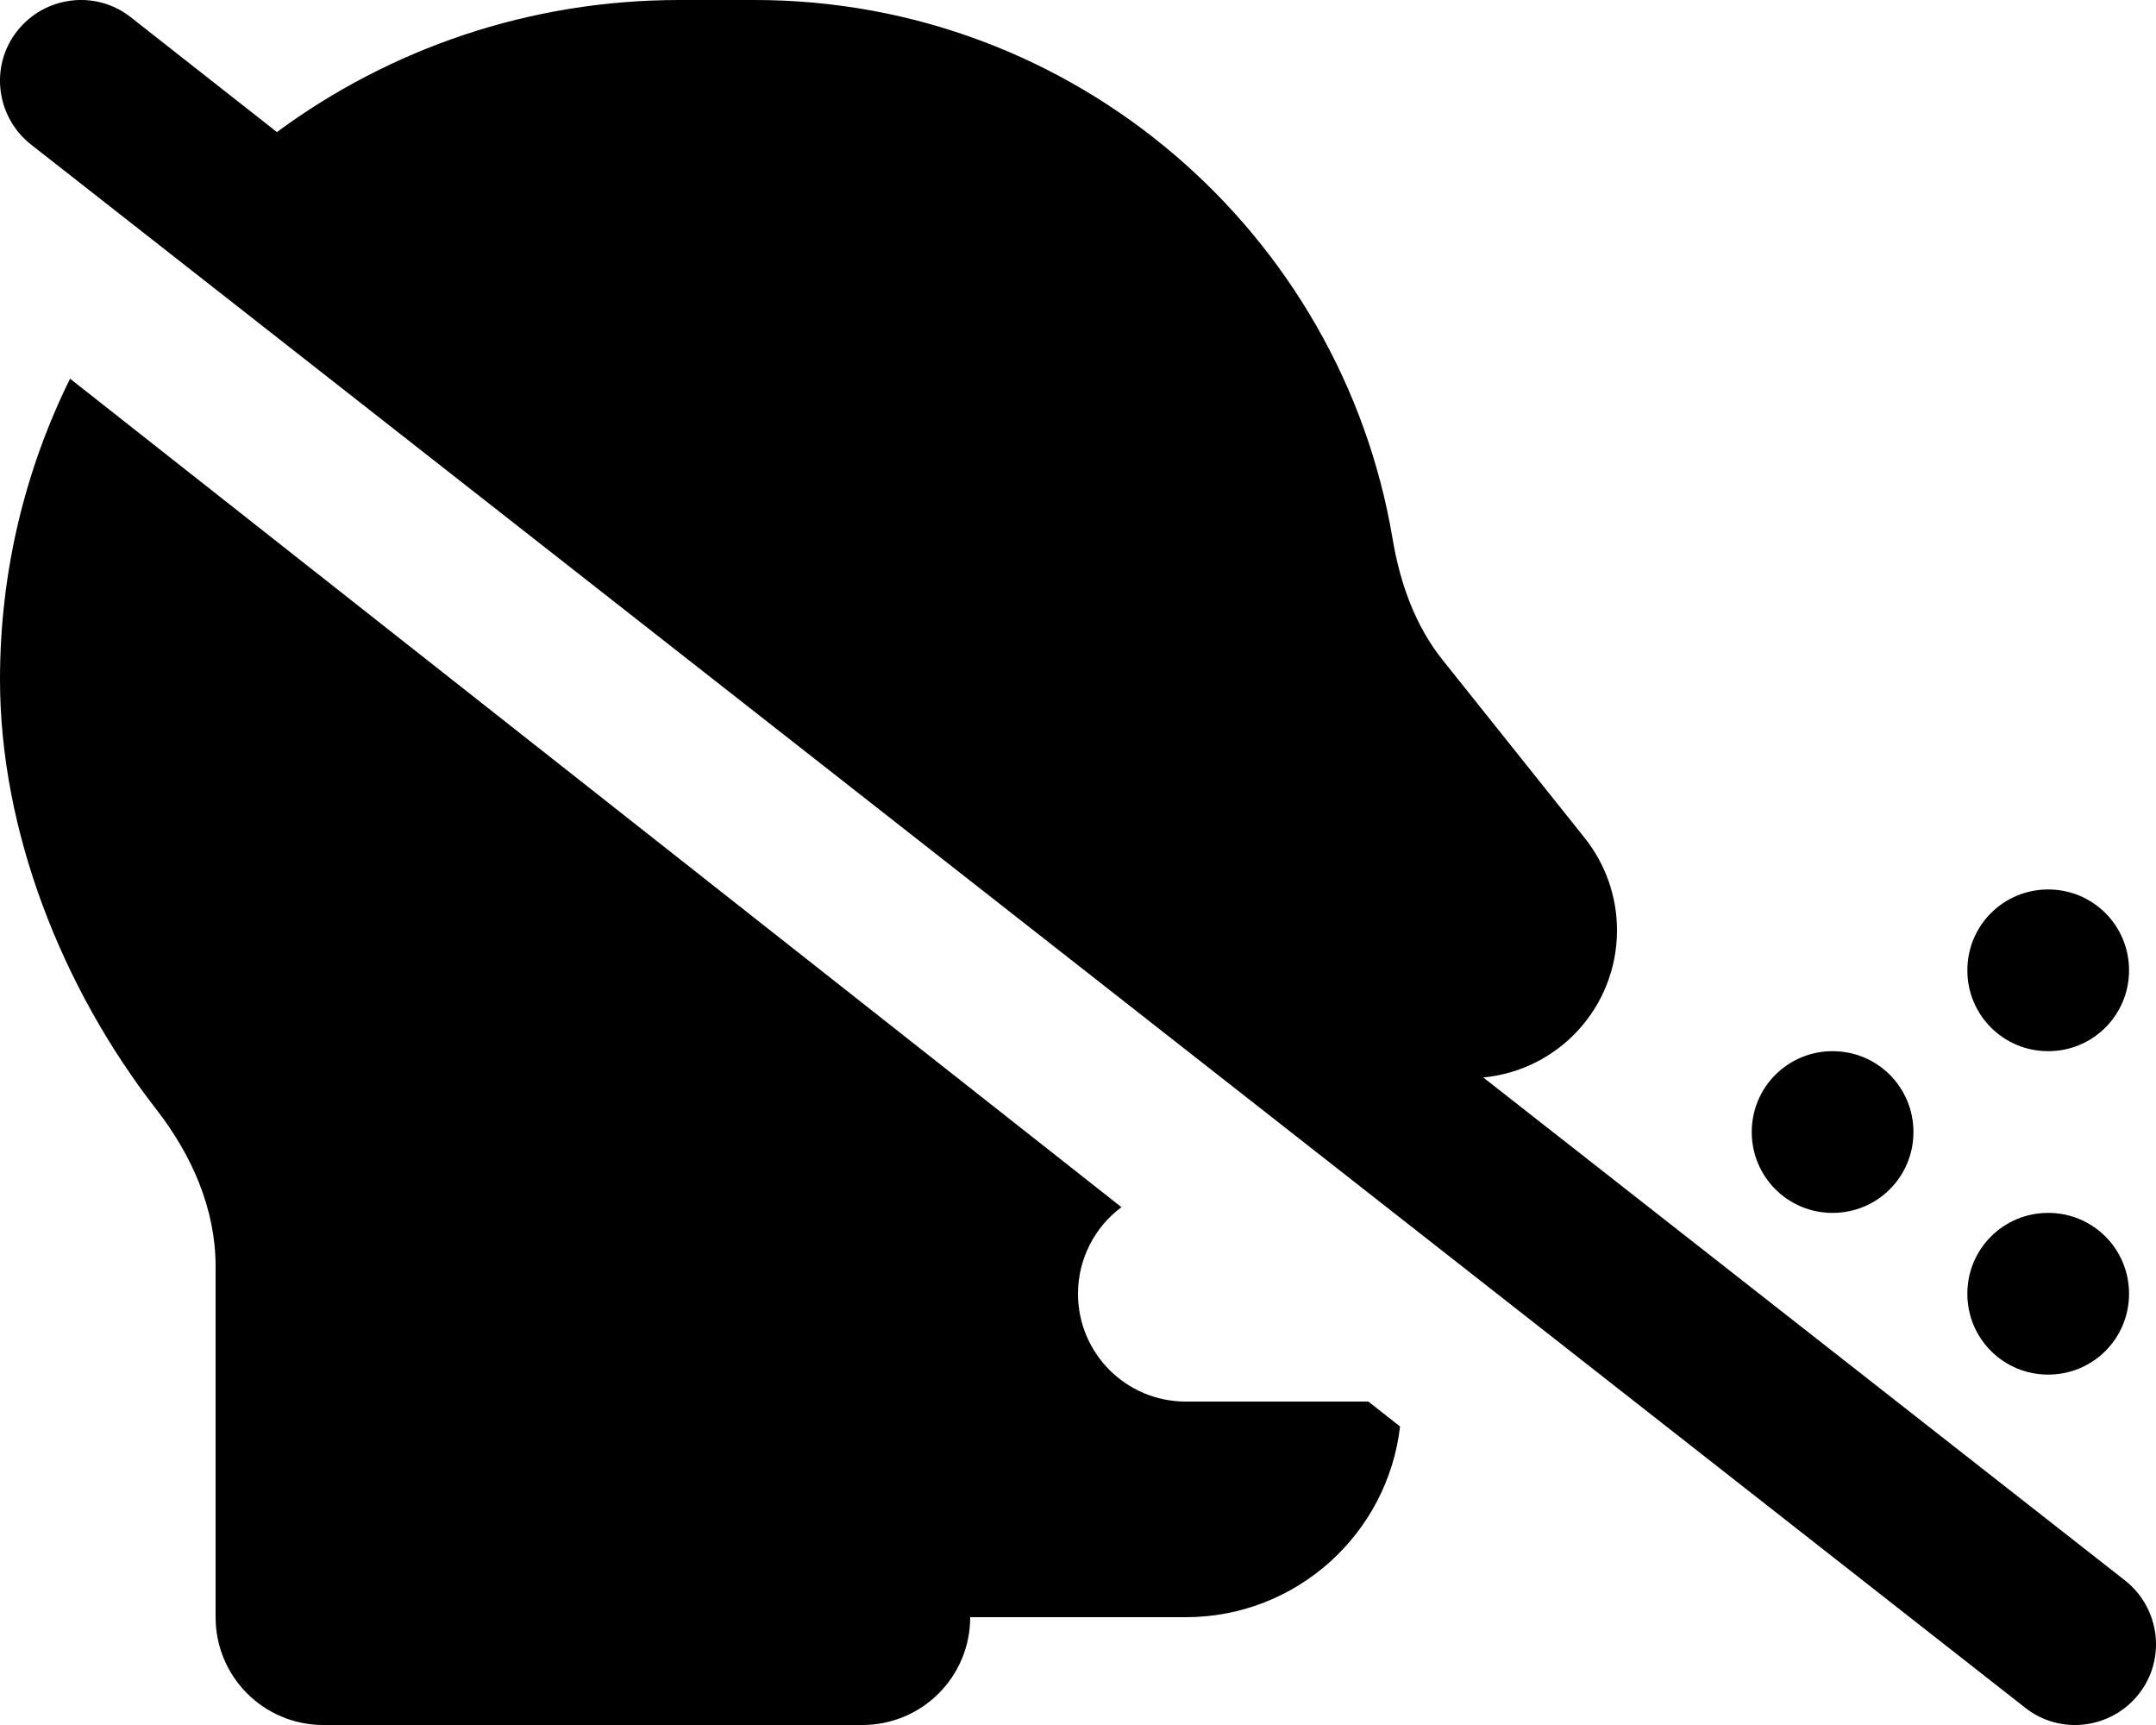 <svg xmlns="http://www.w3.org/2000/svg" viewBox="0 0 640 512"><!--! Font Awesome Pro 6.2.0 by @fontawesome - https://fontawesome.com License - https://fontawesome.com/license (Commercial License) Copyright 2022 Fonticons, Inc. --><path d="M38.8 5.1C28.4-3.1 13.3-1.2 5.1 9.2S-1.2 34.7 9.2 42.9l592 464c10.4 8.2 25.5 6.3 33.7-4.1s6.3-25.5-4.1-33.7L440.3 319.8c22.3-2.1 39.7-20.8 39.7-43.7c0-10-3.4-19.6-9.6-27.4l-42-52.6c-8.3-10.3-12.8-23-15-36.1C398.2 69.3 319.2 0 224 0H201.7C157 0 115.7 14.5 82.2 39.2L38.8 5.1zM0 201.7c0 44.8 18.3 91.5 46.5 127.7C56.9 342.8 64 358.8 64 375.8V480c0 17.7 14.3 32 32 32H256c17.7 0 32-14.3 32-32h64c32.8 0 59.9-24.7 63.6-56.6l-9.4-7.4H352c-17.7 0-32-14.3-32-32c0-10.5 5.1-19.9 12.9-25.7L20.8 112.4C7.5 139.3 0 169.6 0 201.7zM632 288c0-13.3-10.7-24-24-24s-24 10.7-24 24s10.7 24 24 24s24-10.7 24-24zm-88 72c13.3 0 24-10.7 24-24s-10.7-24-24-24s-24 10.7-24 24s10.7 24 24 24zm64 48c13.3 0 24-10.7 24-24s-10.7-24-24-24s-24 10.7-24 24s10.7 24 24 24z"/></svg>